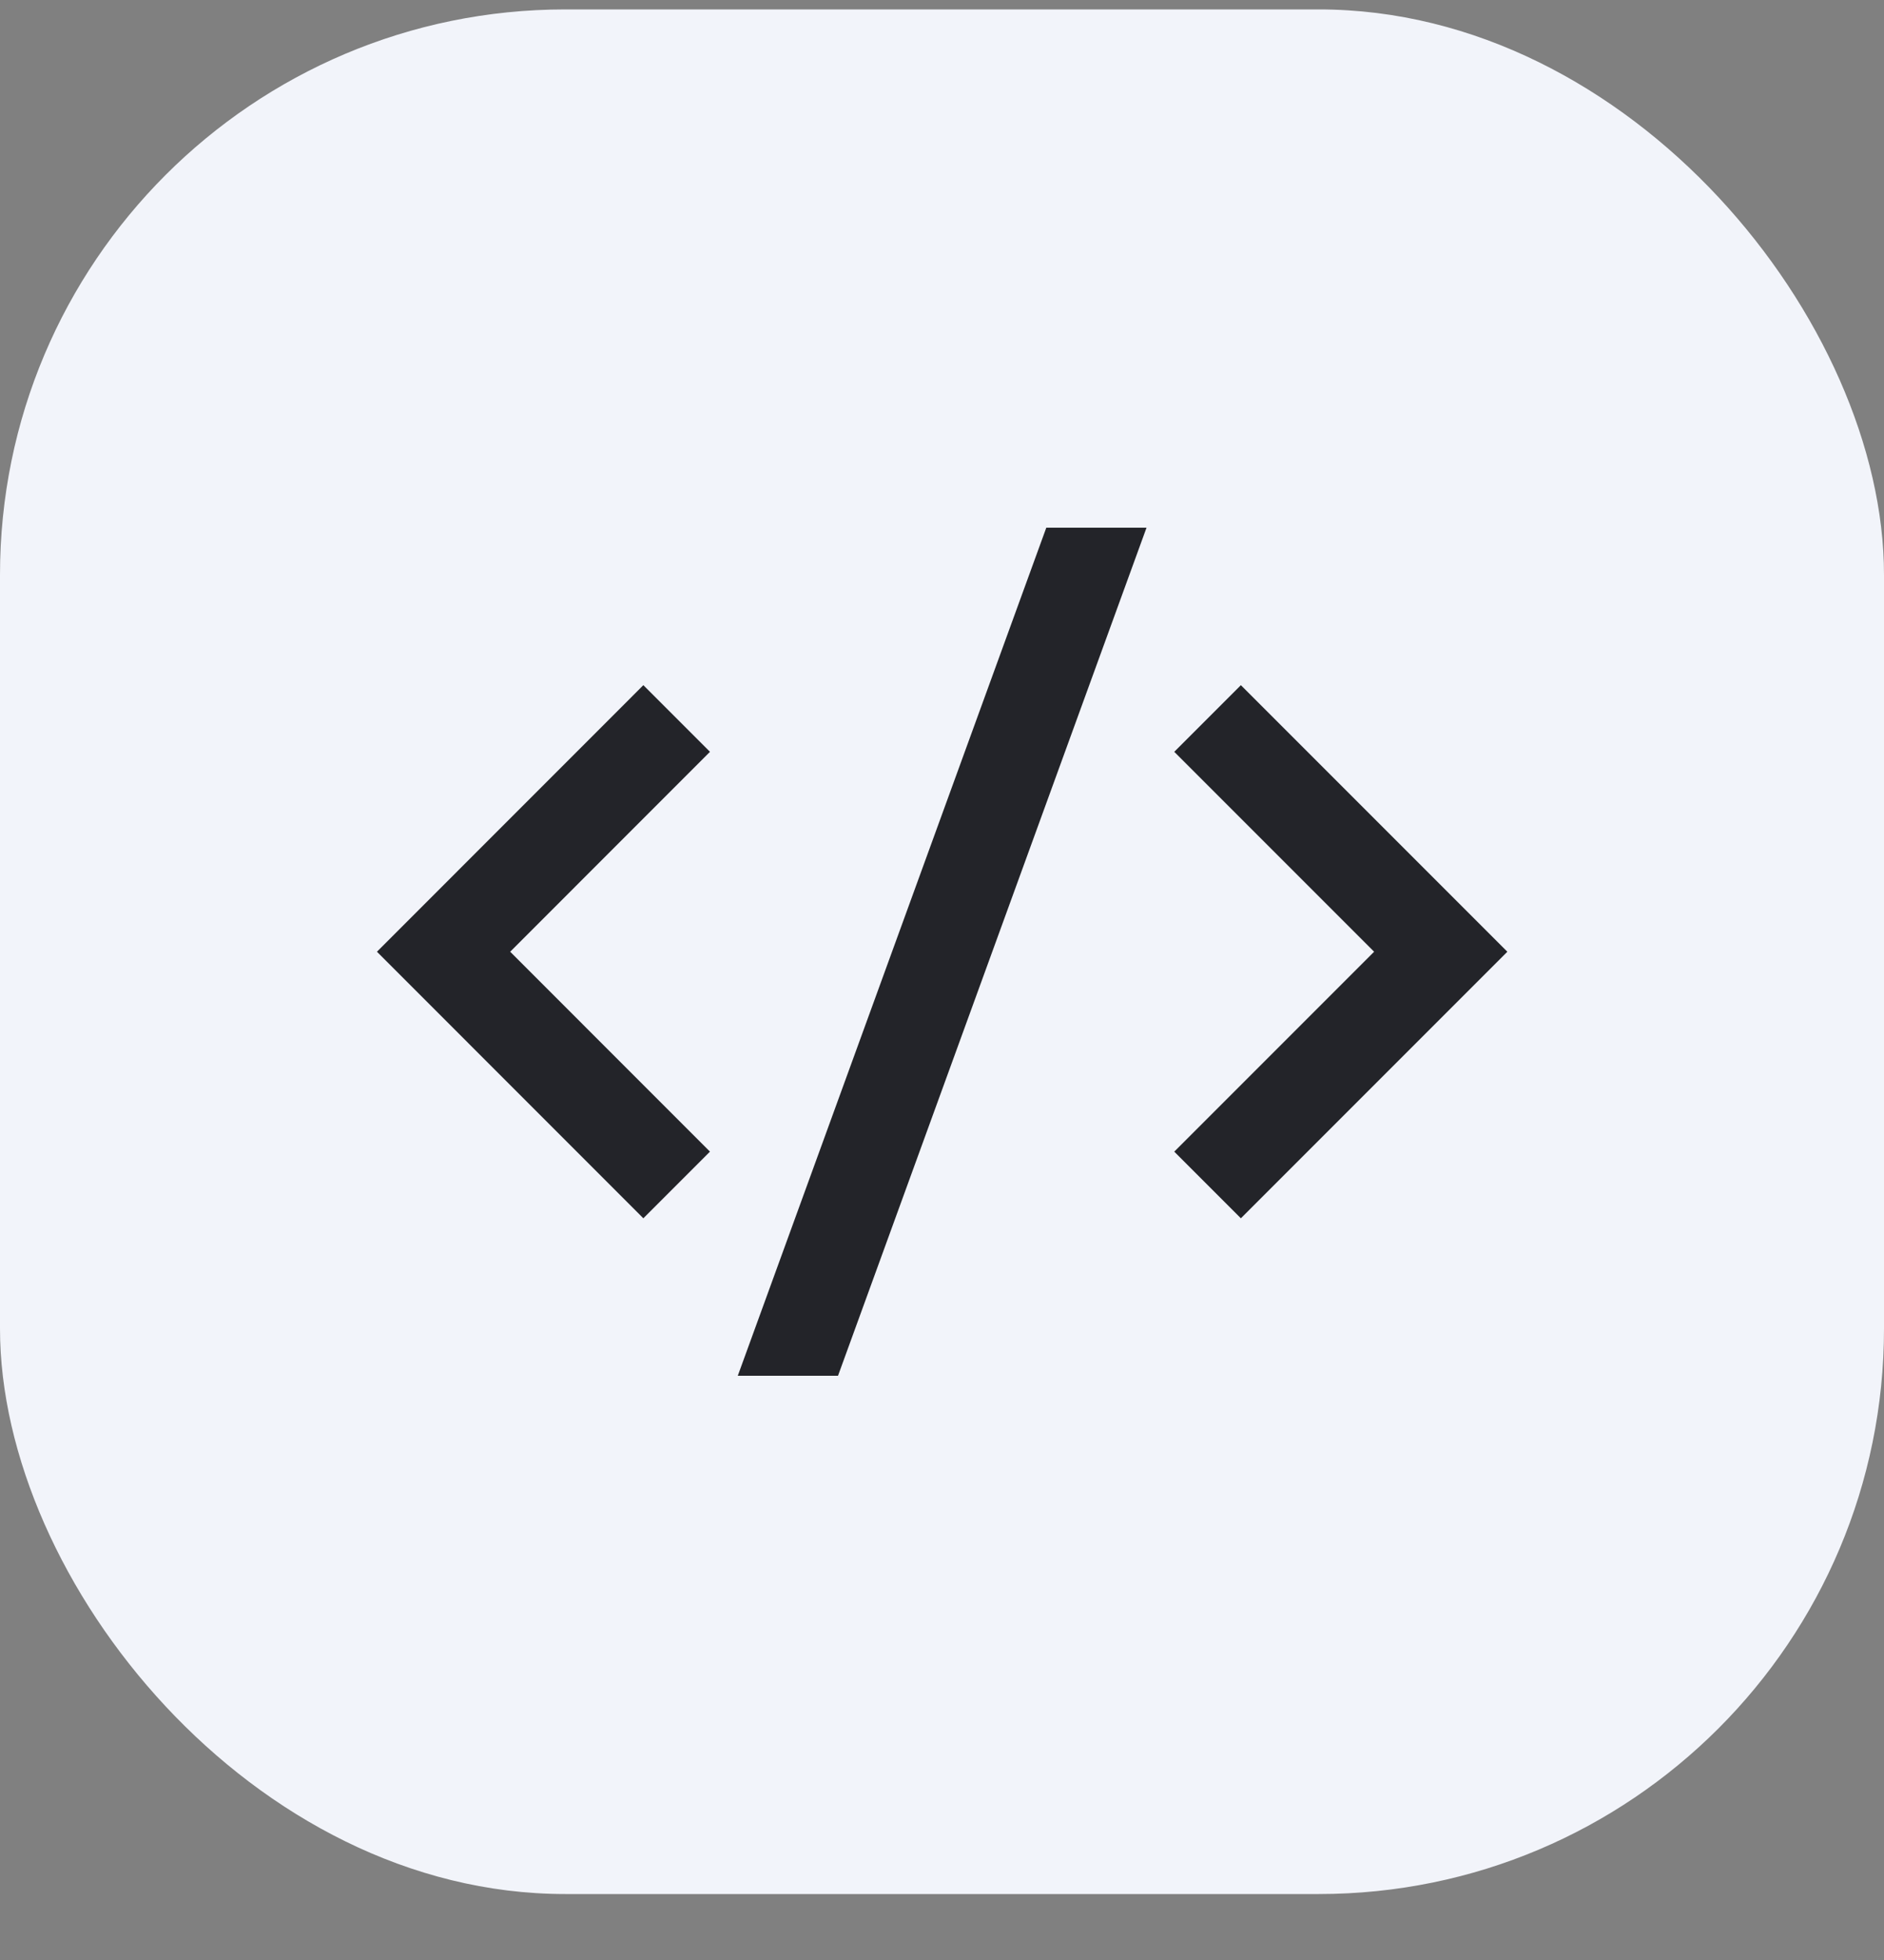 <?xml version="1.0" encoding="UTF-8"?> <svg xmlns="http://www.w3.org/2000/svg" width="25" height="26" viewBox="0 0 25 26" fill="none"><rect x="0" y="0" width="25" height="26" fill="#808080" stroke="none"/> <rect y="0.125" width="25" height="25" rx="7.5" fill="#F2F4FA"></rect> <g clip-path="url(#clip0_83_338)"> <path d="M20.002 12.625L16.466 16.161L15.582 15.277L18.234 12.625L15.582 9.973L16.466 9.089L20.002 12.625ZM6.77 12.625L9.421 15.277L8.537 16.161L5.002 12.625L8.537 9.089L9.421 9.973L6.77 12.625ZM11.12 18.25H9.79L13.884 7H15.214L11.12 18.25Z" fill="#232429"></path> </g> <defs> <clipPath id="clip0_83_338"> <rect width="15" height="15" fill="white" transform="translate(5 5.125)"></rect> </clipPath> </defs> </svg> 